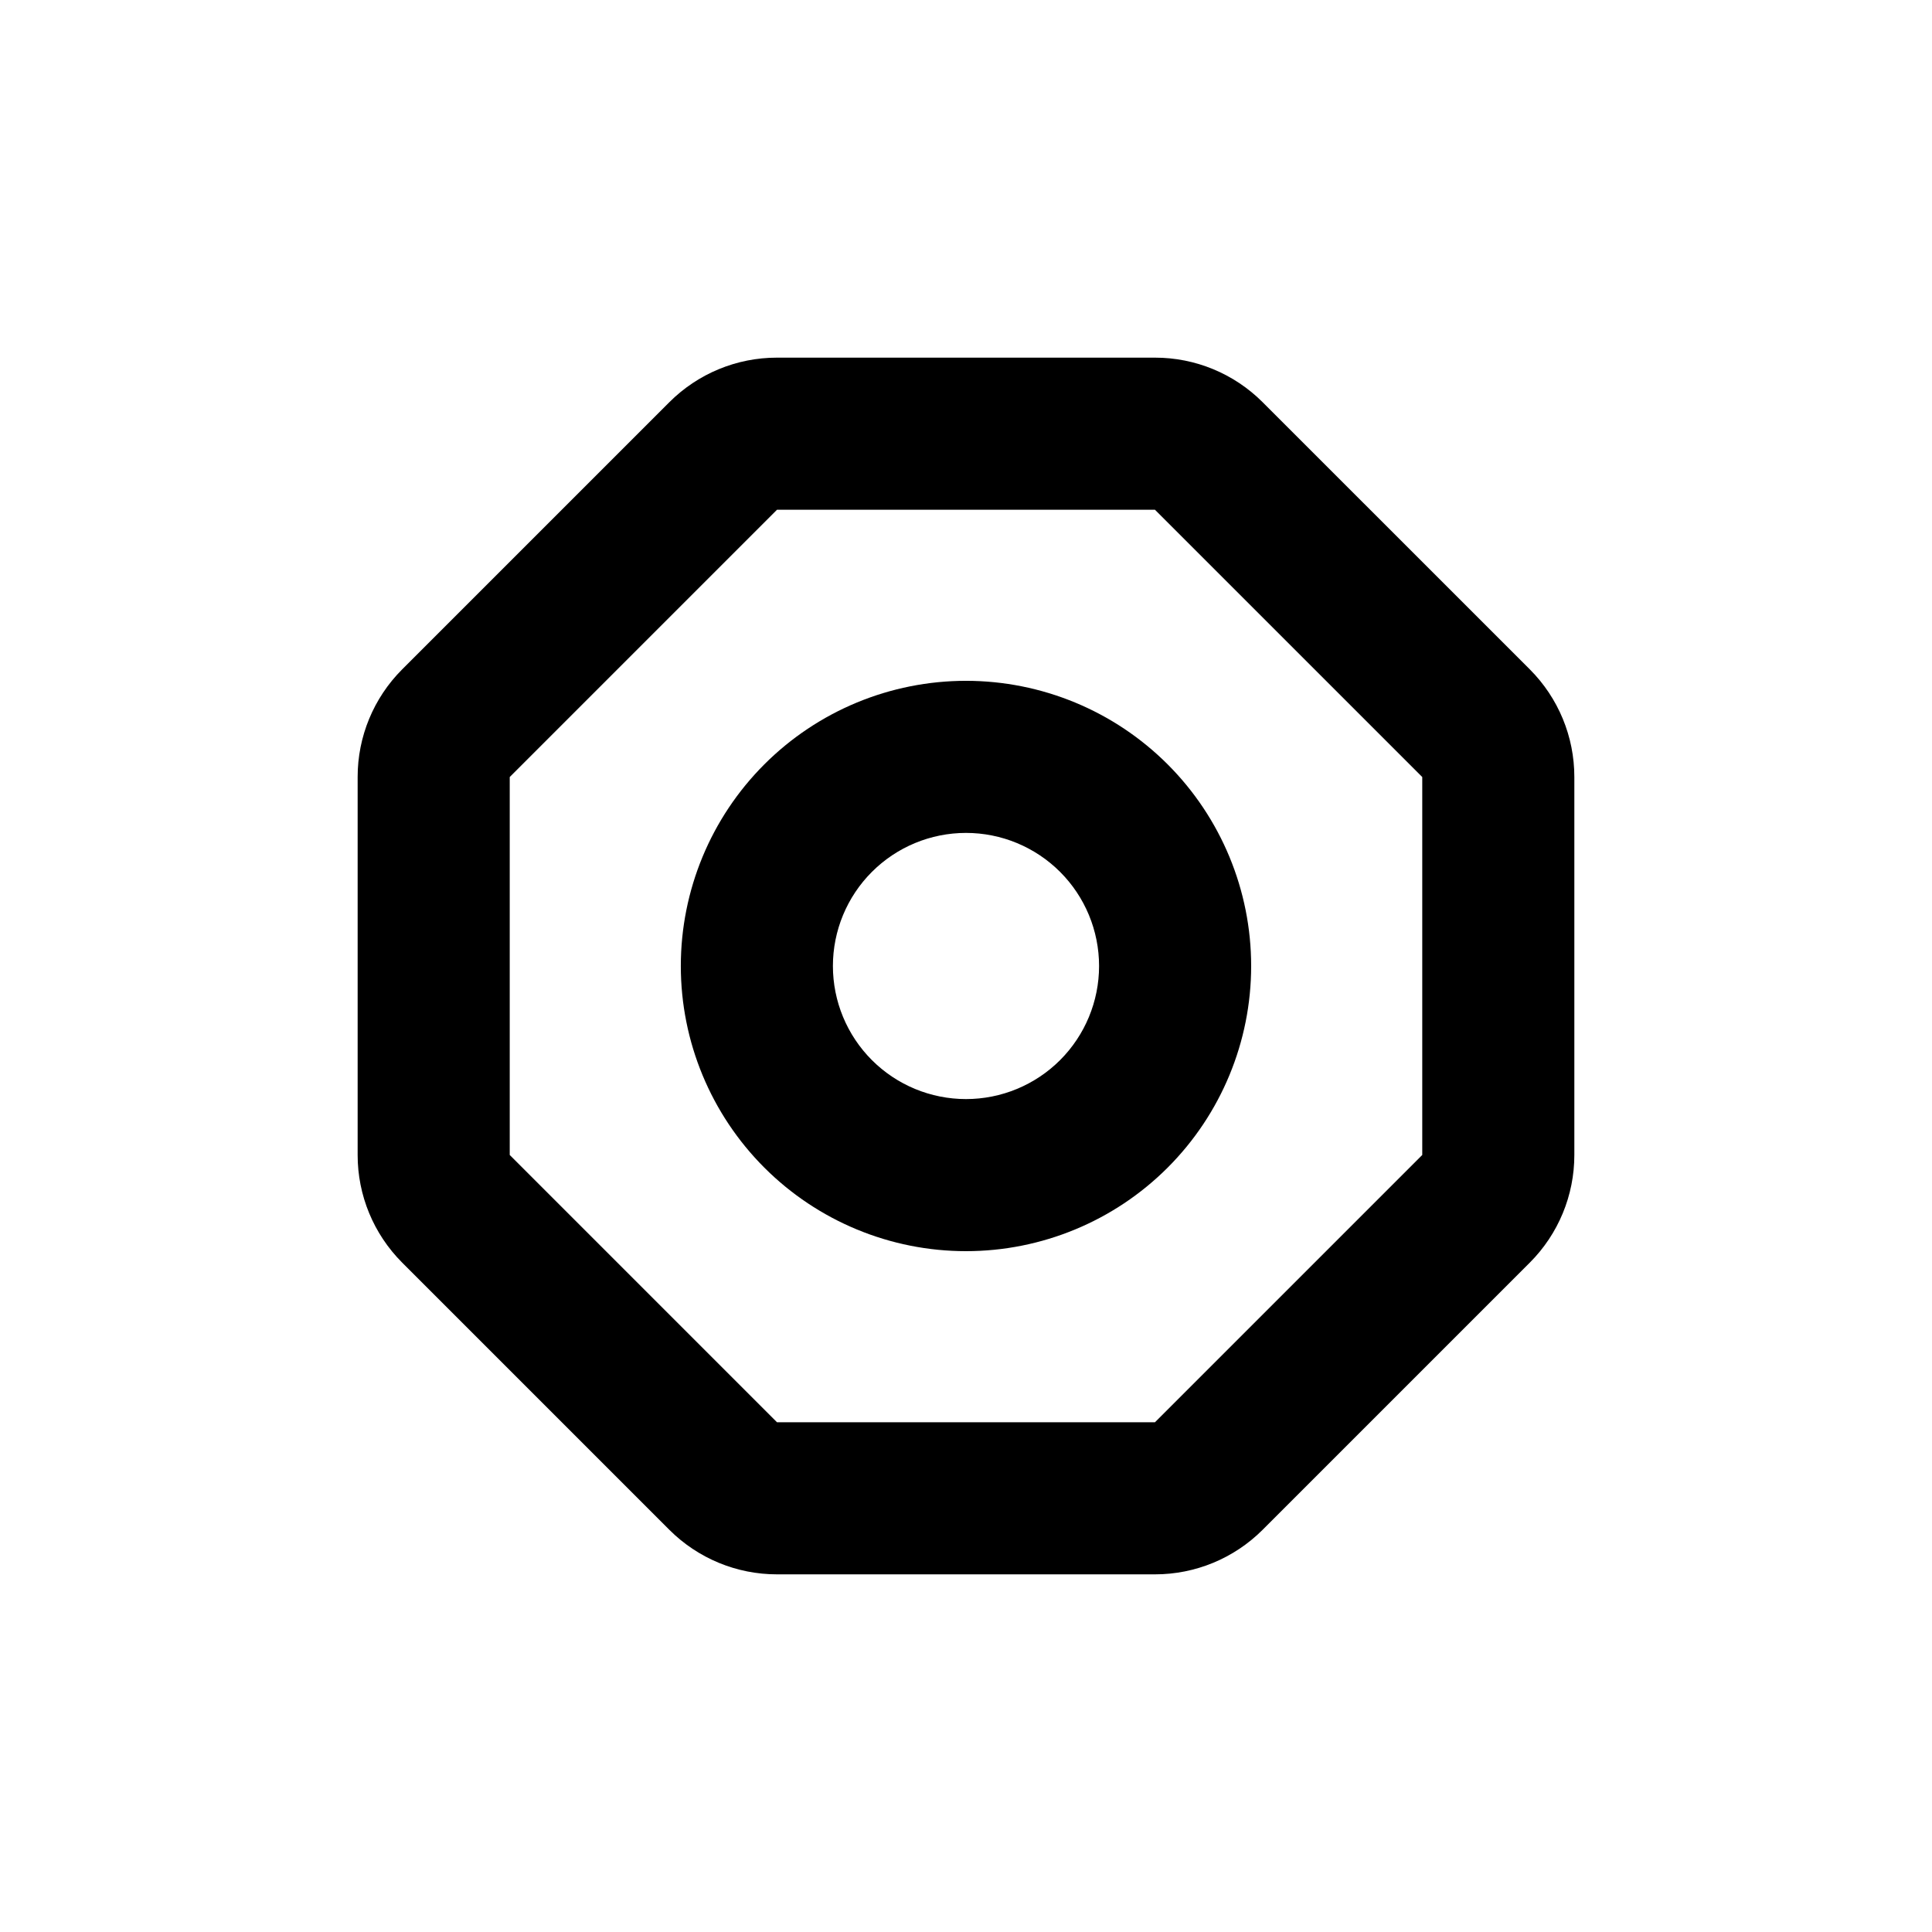 <?xml version="1.0" encoding="UTF-8"?>
<!-- Uploaded to: ICON Repo, www.svgrepo.com, Generator: ICON Repo Mixer Tools -->
<svg fill="#000000" width="800px" height="800px" version="1.1" viewBox="144 144 512 512" xmlns="http://www.w3.org/2000/svg">
 <g>
  <path d="m475.57 400c0-20.043-7.961-39.266-22.133-53.438-14.176-14.172-33.395-22.137-53.438-22.137s-39.266 7.965-53.438 22.137-22.137 33.395-22.137 53.438 7.965 39.262 22.137 53.438c14.172 14.172 33.395 22.133 53.438 22.133s39.262-7.961 53.438-22.133c14.172-14.176 22.133-33.395 22.133-53.438zm-110.84 0c0-9.355 3.719-18.324 10.332-24.938s15.582-10.332 24.938-10.332c9.352 0 18.32 3.719 24.938 10.332 6.613 6.613 10.328 15.582 10.328 24.938 0 9.352-3.715 18.32-10.328 24.938-6.617 6.613-15.586 10.328-24.938 10.328-9.355 0-18.324-3.715-24.938-10.328-6.613-6.617-10.332-15.586-10.332-24.938z"/>
  <path d="m321.4 549.43c7.566 7.555 17.824 11.797 28.516 11.789h100.16c10.691 0.008 20.949-4.234 28.516-11.789l70.836-70.836c7.555-7.566 11.797-17.824 11.789-28.516v-100.16c0.008-10.691-4.234-20.949-11.789-28.516l-70.836-70.832c-7.566-7.559-17.824-11.801-28.516-11.789h-100.16c-10.691-0.012-20.949 4.231-28.516 11.789l-70.832 70.832c-7.559 7.566-11.801 17.824-11.789 28.516v100.16c-0.012 10.691 4.231 20.949 11.789 28.516zm-42.316-199.51 70.832-70.832h100.16l70.836 70.832v100.16l-70.836 70.836h-100.16l-70.832-70.836z"/>
 </g>
</svg>